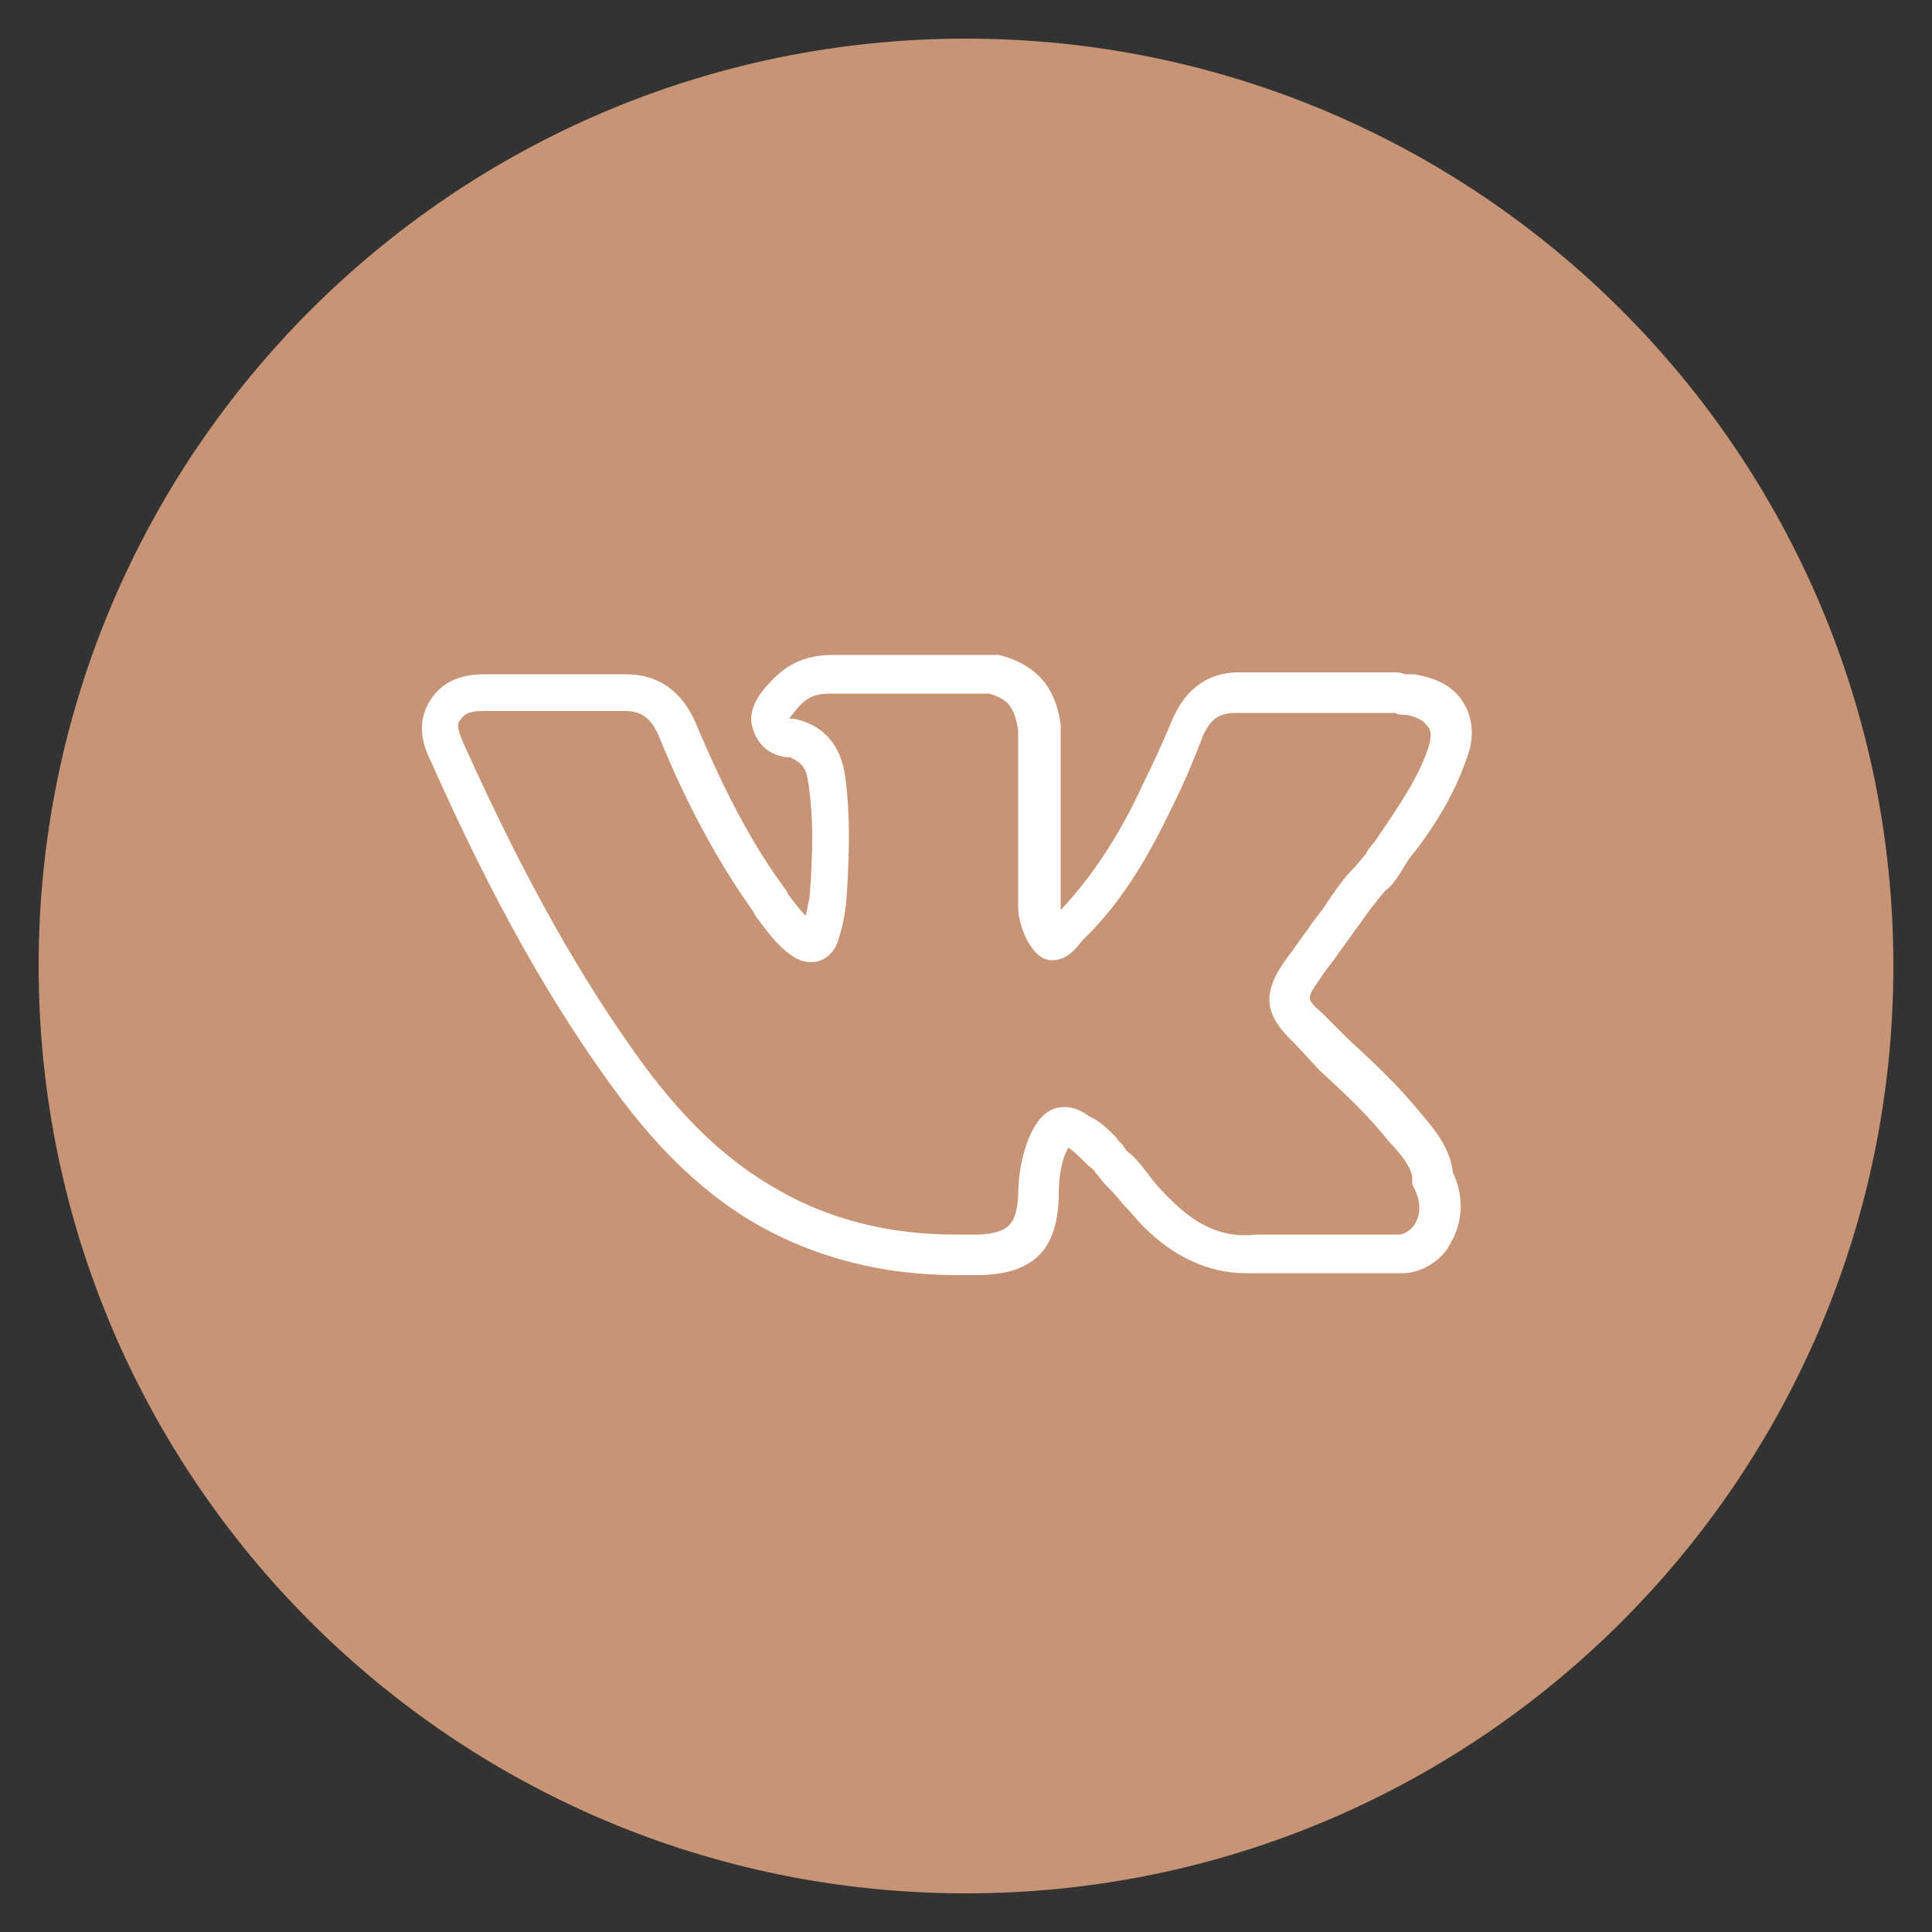 <?xml version="1.0" encoding="UTF-8"?> <!-- Generator: Adobe Illustrator 17.1.0, SVG Export Plug-In . SVG Version: 6.00 Build 0) --> <svg xmlns="http://www.w3.org/2000/svg" xmlns:xlink="http://www.w3.org/1999/xlink" id="Слой_2" x="0px" y="0px" viewBox="0 0 100 100" xml:space="preserve"><rect x="0" y="0" width="100" height="100" fill="#333333" stroke="none"/> <path fill="#C89476" d="M50,98C23.5,98,2,76.5,2,50S23.5,2,50,2s48,21.5,48,48S76.5,98,50,98z"></path> <g> <path fill="#FFFFFF" d="M64.5,65.9c-1.9,0-3.7-0.8-5.3-2.4c-0.4-0.4-0.7-0.8-1.1-1.2c-0.3-0.4-0.6-0.7-0.9-1 c-0.2-0.2-0.3-0.4-0.5-0.6c-0.1-0.2-0.3-0.3-0.4-0.4l-0.1-0.1c-0.3-0.3-0.6-0.6-0.9-0.8c0,0,0,0,0,0c-0.4,0.7-0.5,1.6-0.5,2.6 c-0.1,2.7-1.3,3.9-4,4l-1.3,0c-3.8,0-7.2-0.9-10.1-2.5c-2.7-1.5-5.2-3.8-7.6-7.1c-3.3-4.5-6.3-9.8-9.5-17c-0.4-0.8-0.8-2,0-3.2 c0.6-0.9,1.5-1.3,2.8-1.3h7.3c1.7,0,2.9,0.9,3.6,2.5c1.6,3.8,3,6.4,4.7,8.7l0.1,0.2c0.3,0.4,0.6,0.8,0.9,1.1 c0.1-0.3,0.1-0.6,0.2-0.9c0.2-2.5,0.2-4.5-0.1-6.2c-0.1-0.7-0.5-0.9-0.9-1.1c-0.7,0-1.6-0.4-1.9-1.4c-0.3-0.7,0-1.5,0.6-2.2 c0.7-0.8,1.6-1.7,3.5-1.7l8.6,0c2.4,0.6,3,2.2,3.2,3.6l0,0.2v9.2c0,0,0,0.1,0,0.2c1.9-2,3.3-4.4,4.3-6.6c0.5-1,1-2.1,1.5-3.3 c0.7-1.6,1.9-2.4,3.4-2.4h8.1c0.1,0,0.3,0,0.5,0.1c0.1,0,0.2,0,0.3,0l0.2,0c0.5,0.1,1.8,0.3,2.5,1.4c0.8,1.2,0.4,2.5,0.2,3 c-0.7,2-1.8,3.7-3,5.2l-0.5,0.8c-0.2,0.3-0.4,0.6-0.7,0.8c-0.5,0.6-0.9,1.1-1.3,1.7c-0.4,0.5-0.7,1-1.1,1.5c-0.3,0.5-0.7,0.9-1,1.4 c-0.7,1-0.7,1,0.2,1.8l1.3,1.3c1.3,1.2,2.6,2.4,3.8,3.9c0.8,0.9,1.5,1.9,1.6,3c0.6,1.2,0.5,2.6-0.1,3.6c-0.4,0.9-1.5,1.6-2.5,1.6 h-7.3C64.9,65.9,64.7,65.9,64.5,65.9z M57.8,58.9c0.1,0.2,0.3,0.3,0.4,0.5c0.1,0.2,0.3,0.3,0.4,0.4c0.4,0.4,0.7,0.8,1,1.2 c0.3,0.4,0.6,0.7,1,1.1c1.4,1.4,2.8,2,4.4,1.8l0.1,0h7.3c0.3,0,0.7-0.3,0.8-0.5c0.4-0.6,0.3-1.3,0-1.9l-0.1-0.2V61 c0-0.6-0.8-1.5-1.2-1.9c-1.1-1.4-2.3-2.5-3.6-3.7L67,54c-1.6-1.5-1.7-2.6-0.4-4.4c0.4-0.5,0.7-1,1.1-1.5c0.3-0.5,0.7-0.9,1-1.4 c0.4-0.6,0.9-1.3,1.4-1.8c0.2-0.2,0.4-0.5,0.6-0.7l0.1-0.2l0.4-0.5c1-1.5,2.1-3,2.7-4.7c0.2-0.6,0.2-1,0-1.2l-0.1-0.1 c-0.1-0.2-0.5-0.4-1-0.5c-0.2,0-0.4,0-0.6-0.1c-0.1,0-0.1,0-0.2,0l-8,0c-0.9,0-1.3,0.3-1.7,1.1c-0.5,1.3-1,2.5-1.5,3.5 c-1.1,2.3-2.5,5-4.8,7.2l0,0c-0.3,0.4-0.8,1-1.5,1h-0.2l-0.3-0.1c-0.9-0.5-1.3-2-1.3-2.6v-9.2c-0.2-1.2-0.5-1.6-1.5-1.9H43 c-1,0-1.4,0.3-2,1.1c-0.1,0.1-0.1,0.2-0.2,0.2c0,0,0.1,0,0.1,0l0.2,0c1.4,0.3,2.3,1.2,2.6,2.7c0.3,1.9,0.3,4,0.1,6.8 c-0.1,0.8-0.2,1.3-0.4,1.9c-0.1,0.5-0.6,1.2-1.4,1.2c-0.4,0-0.7-0.1-1.1-0.4c-0.7-0.5-1.2-1.2-1.8-2L39,47.2 c-1.7-2.4-3.3-5.2-4.9-9.1c-0.5-1.2-1.2-1.3-1.8-1.3H25c-0.8,0-1,0.2-1.2,0.5c-0.1,0.1-0.2,0.3,0.2,1.2c3.2,7.1,6.1,12.2,9.3,16.6 c2.3,3.1,4.5,5.1,7,6.5c2.6,1.5,5.7,2.3,9.1,2.3h1.3c1.5-0.1,1.9-0.5,2-2c0-1.3,0.3-2.6,0.8-3.5c0.5-0.9,1.1-1.1,1.6-1.1 c0.5,0,0.9,0.2,1.3,0.5C56.9,58,57.3,58.4,57.8,58.9z"></path> </g> </svg> 